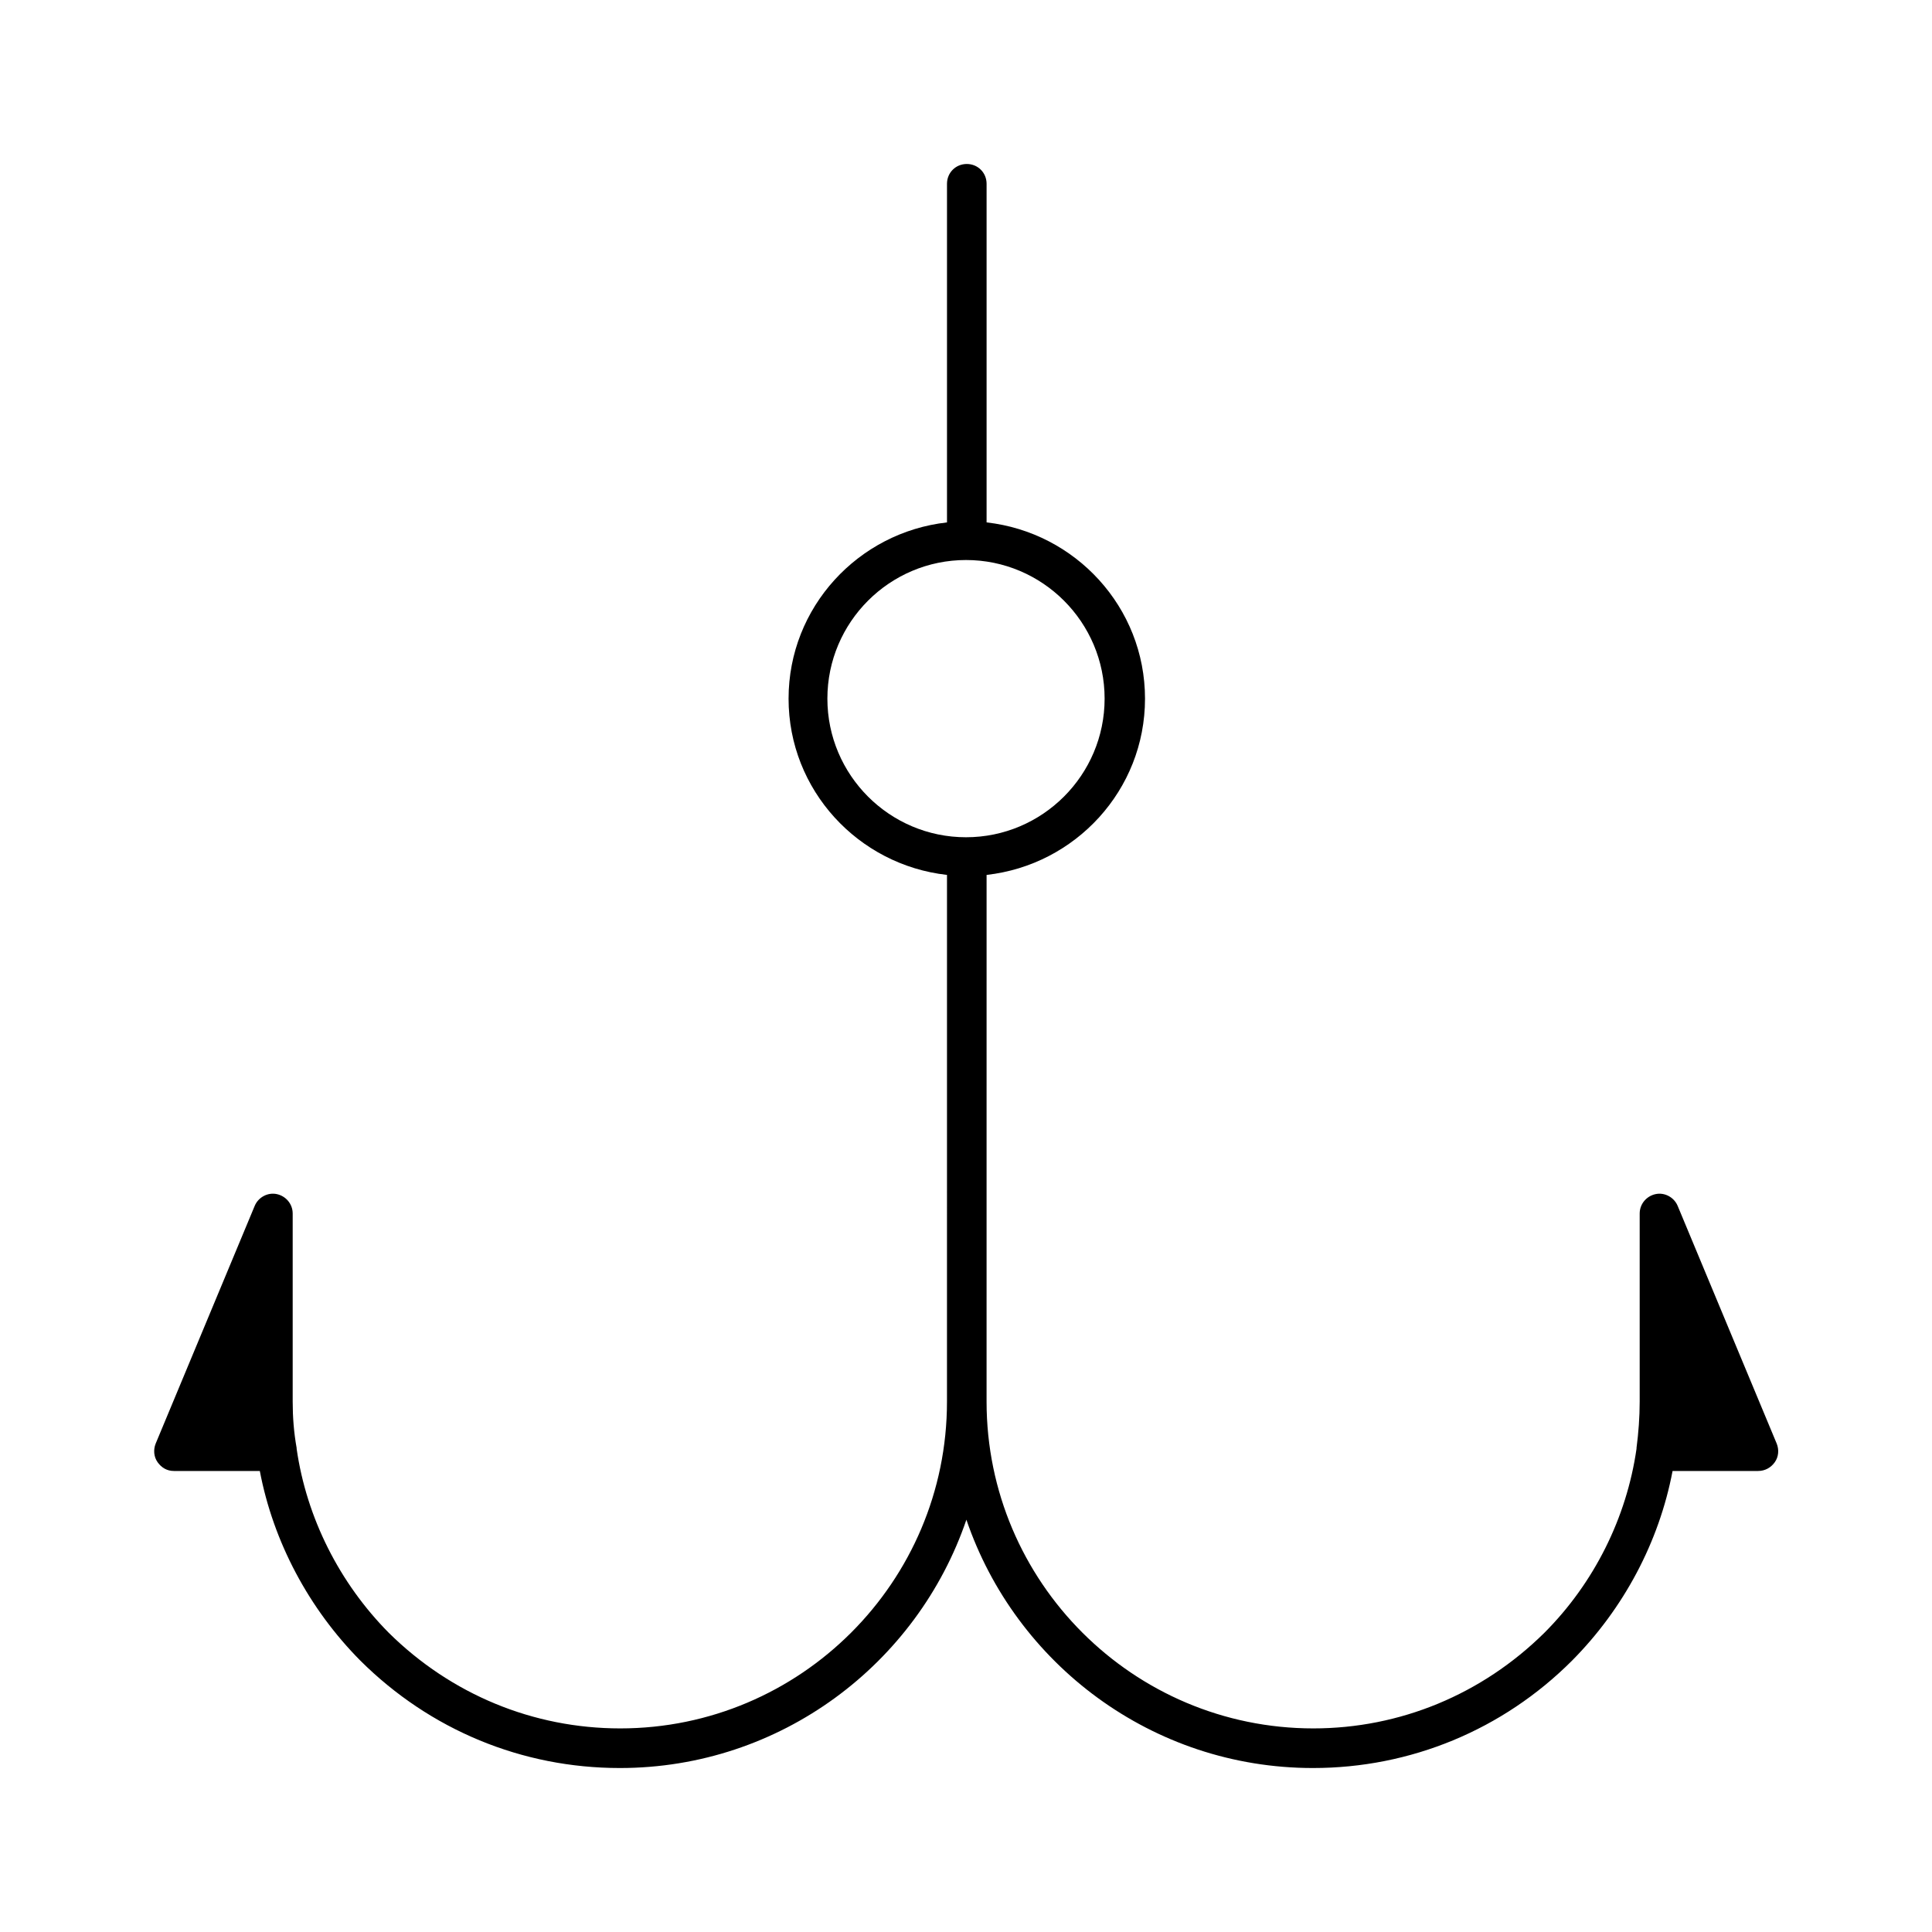 <?xml version="1.0" encoding="UTF-8"?>
<!-- Uploaded to: ICON Repo, www.svgrepo.com, Generator: ICON Repo Mixer Tools -->
<svg fill="#000000" width="800px" height="800px" version="1.1" viewBox="144 144 512 512" xmlns="http://www.w3.org/2000/svg">
 <path d="m185.25 526.58c-0.629 1.574-0.523 3.465 0.523 4.934 1.051 1.469 2.519 2.309 4.305 2.309h22.777c3.57 18.789 13.016 36.527 26.66 50.277 18.473 18.367 42.824 28.445 68.75 28.445 42.613 0 78.824-27.605 91.84-65.809 13.016 38.207 49.227 65.809 91.84 65.809 25.82 0 50.277-10.078 68.645-28.445 13.75-13.855 23.09-31.488 26.66-50.277h22.668c1.785 0 3.359-0.84 4.41-2.309s1.156-3.359 0.523-4.934l-26.238-62.977c-0.945-2.309-3.465-3.672-5.879-3.148-2.414 0.523-4.199 2.625-4.199 5.144v49.852c0 4.094-0.316 8.293-0.84 12.281v0.211c-2.625 18.262-11.23 35.582-24.457 48.805-16.48 16.27-38.207 25.297-61.191 25.297-47.758 0-86.594-38.836-86.594-86.594l0.004-139.59c23.512-2.625 41.984-22.461 41.984-46.707s-18.473-44.082-41.984-46.707v-89.742c0-2.938-2.309-5.246-5.246-5.246s-5.246 2.309-5.246 5.246v89.742c-23.512 2.625-41.984 22.461-41.984 46.707s18.473 44.082 41.984 46.707l-0.004 139.59c0 47.758-38.836 86.594-86.594 86.594-23.09 0-44.816-9.027-61.297-25.297-13.121-13.227-21.832-30.543-24.457-48.805v-0.211c-0.734-4.094-1.047-8.188-1.047-12.281v-49.855c0-2.519-1.785-4.617-4.199-5.144-2.414-0.523-4.934 0.84-5.879 3.148zm214.75-160.7c-20.258 0-36.734-16.48-36.734-36.734 0-20.258 16.48-36.734 36.734-36.734 20.258 0 36.734 16.48 36.734 36.734s-16.48 36.734-36.734 36.734z"/>
</svg>